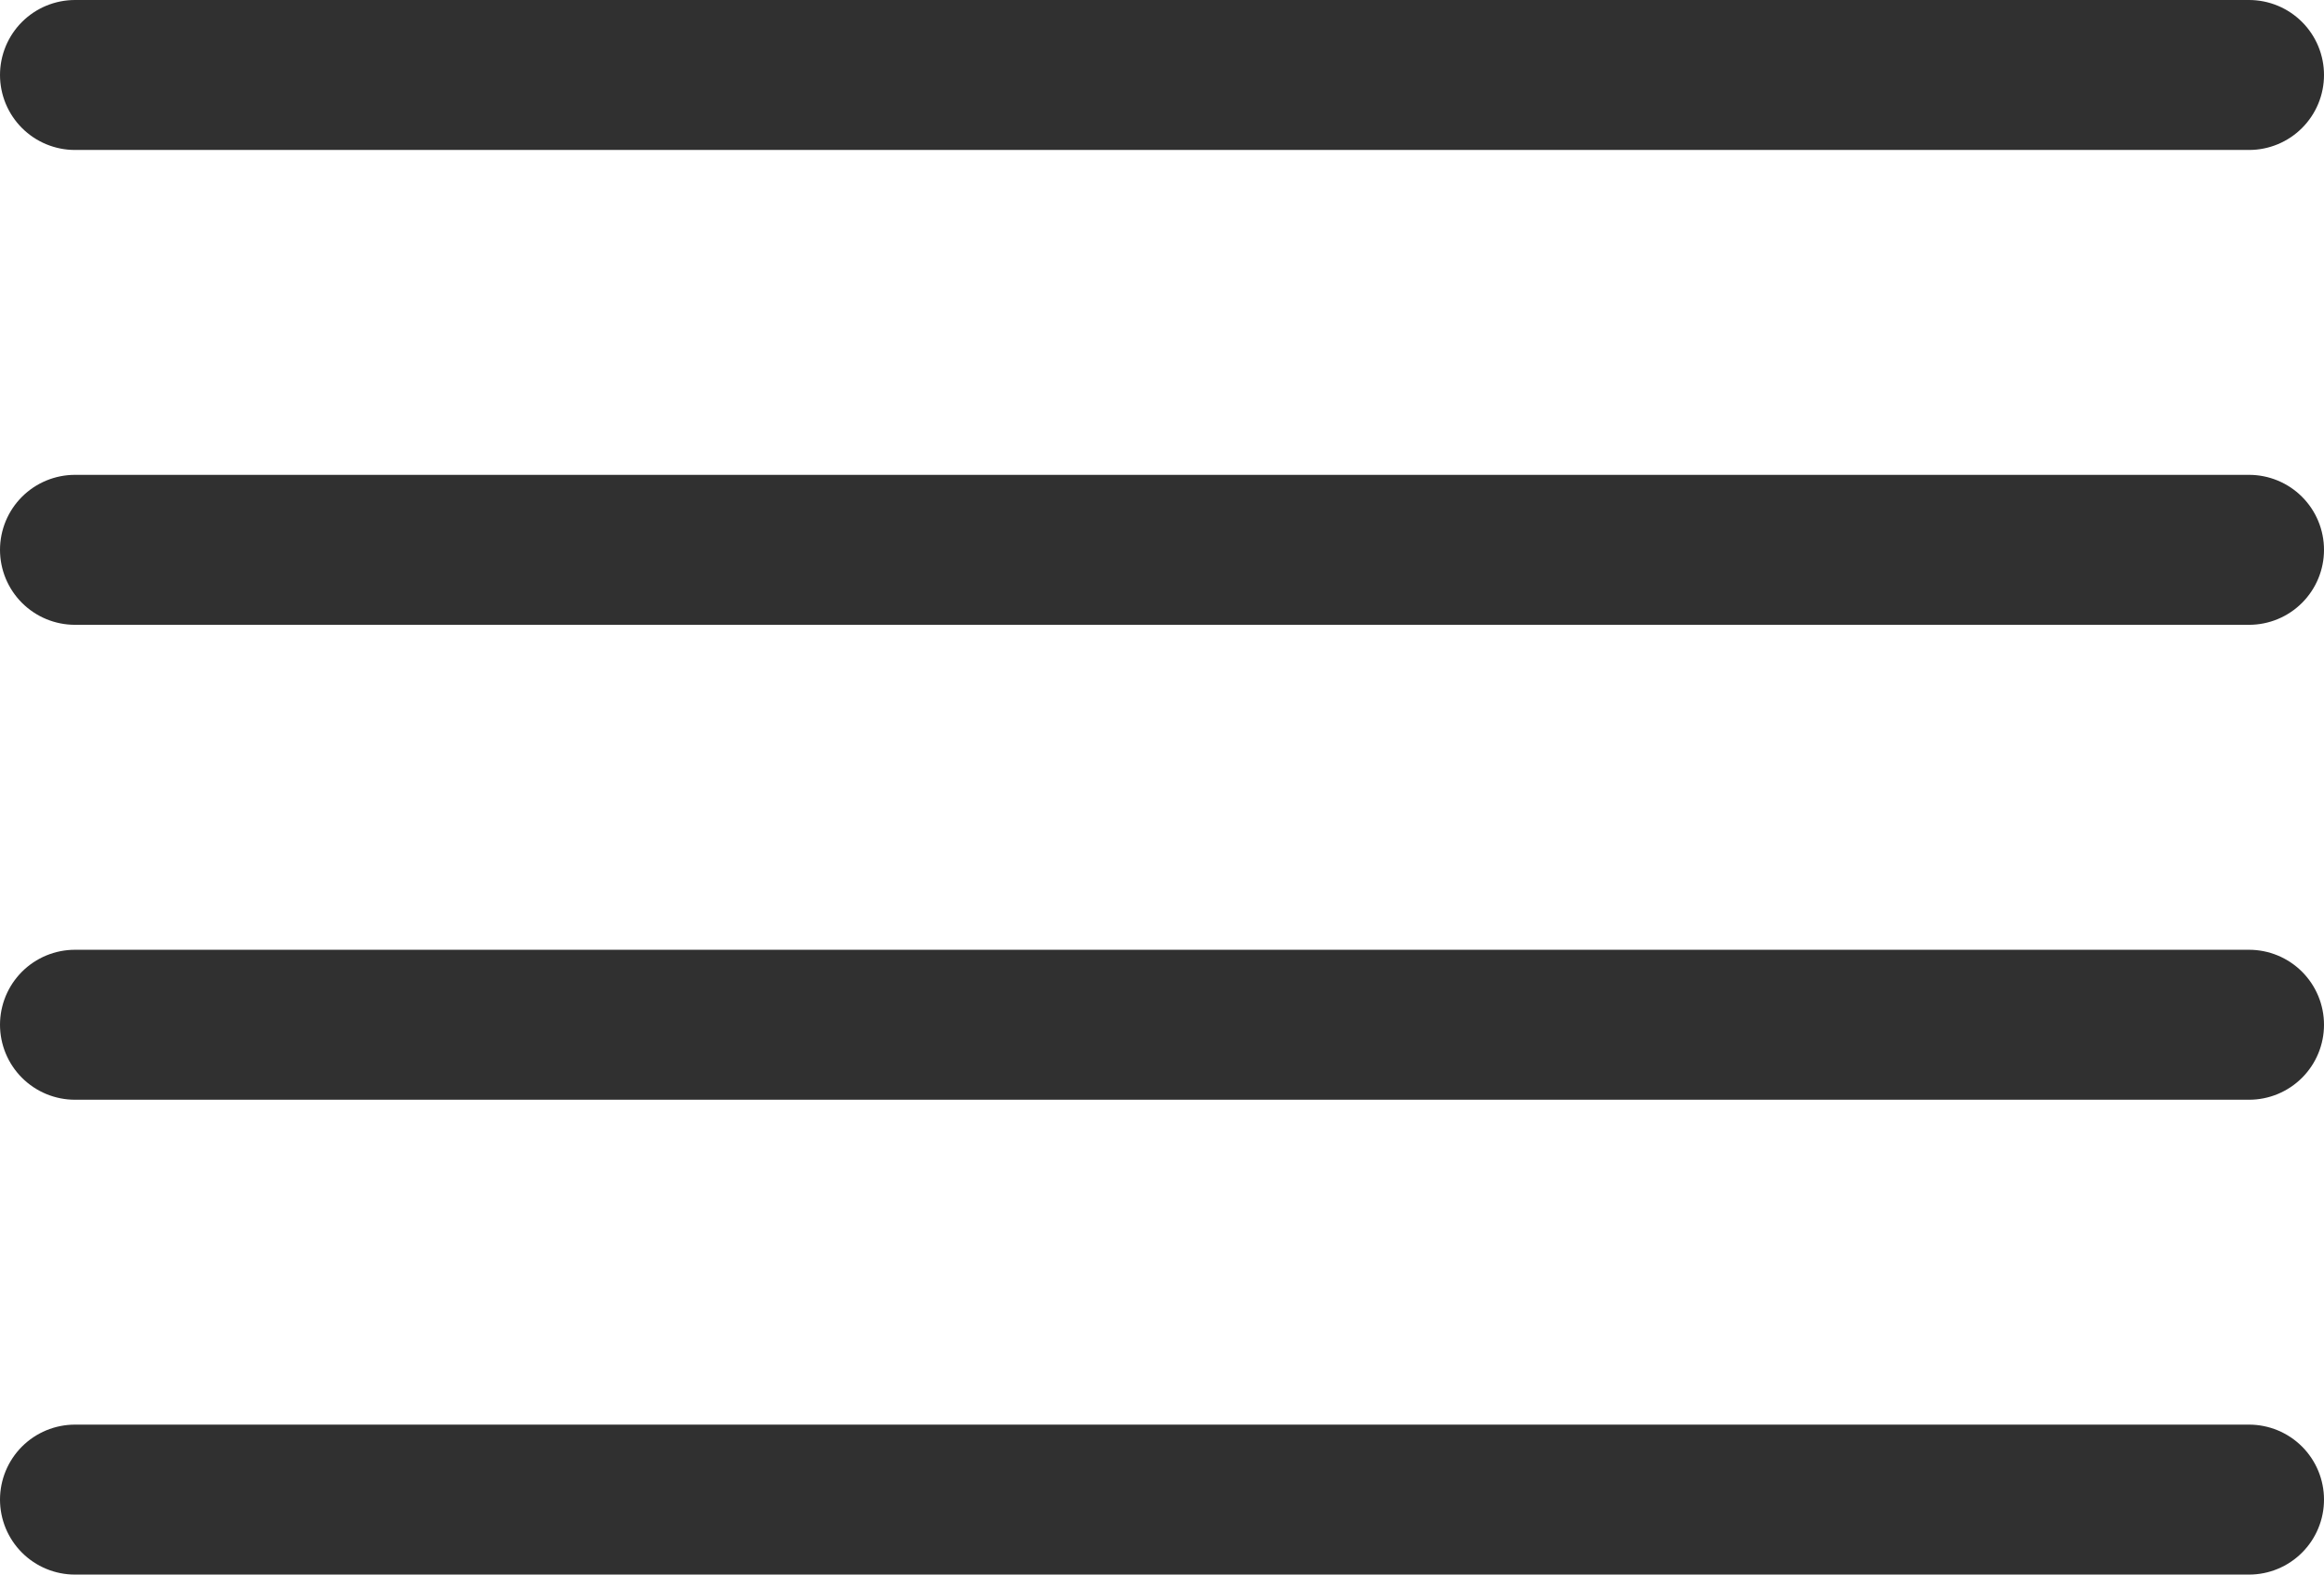 <svg width="31" height="21" viewBox="0 0 31 21" fill="none" xmlns="http://www.w3.org/2000/svg">
<path d="M30 7.333H1M30 1H1M30 13.667H1M30 20H1" stroke="#303030" stroke-width="2" stroke-linecap="round" stroke-linejoin="round"/>
</svg>

